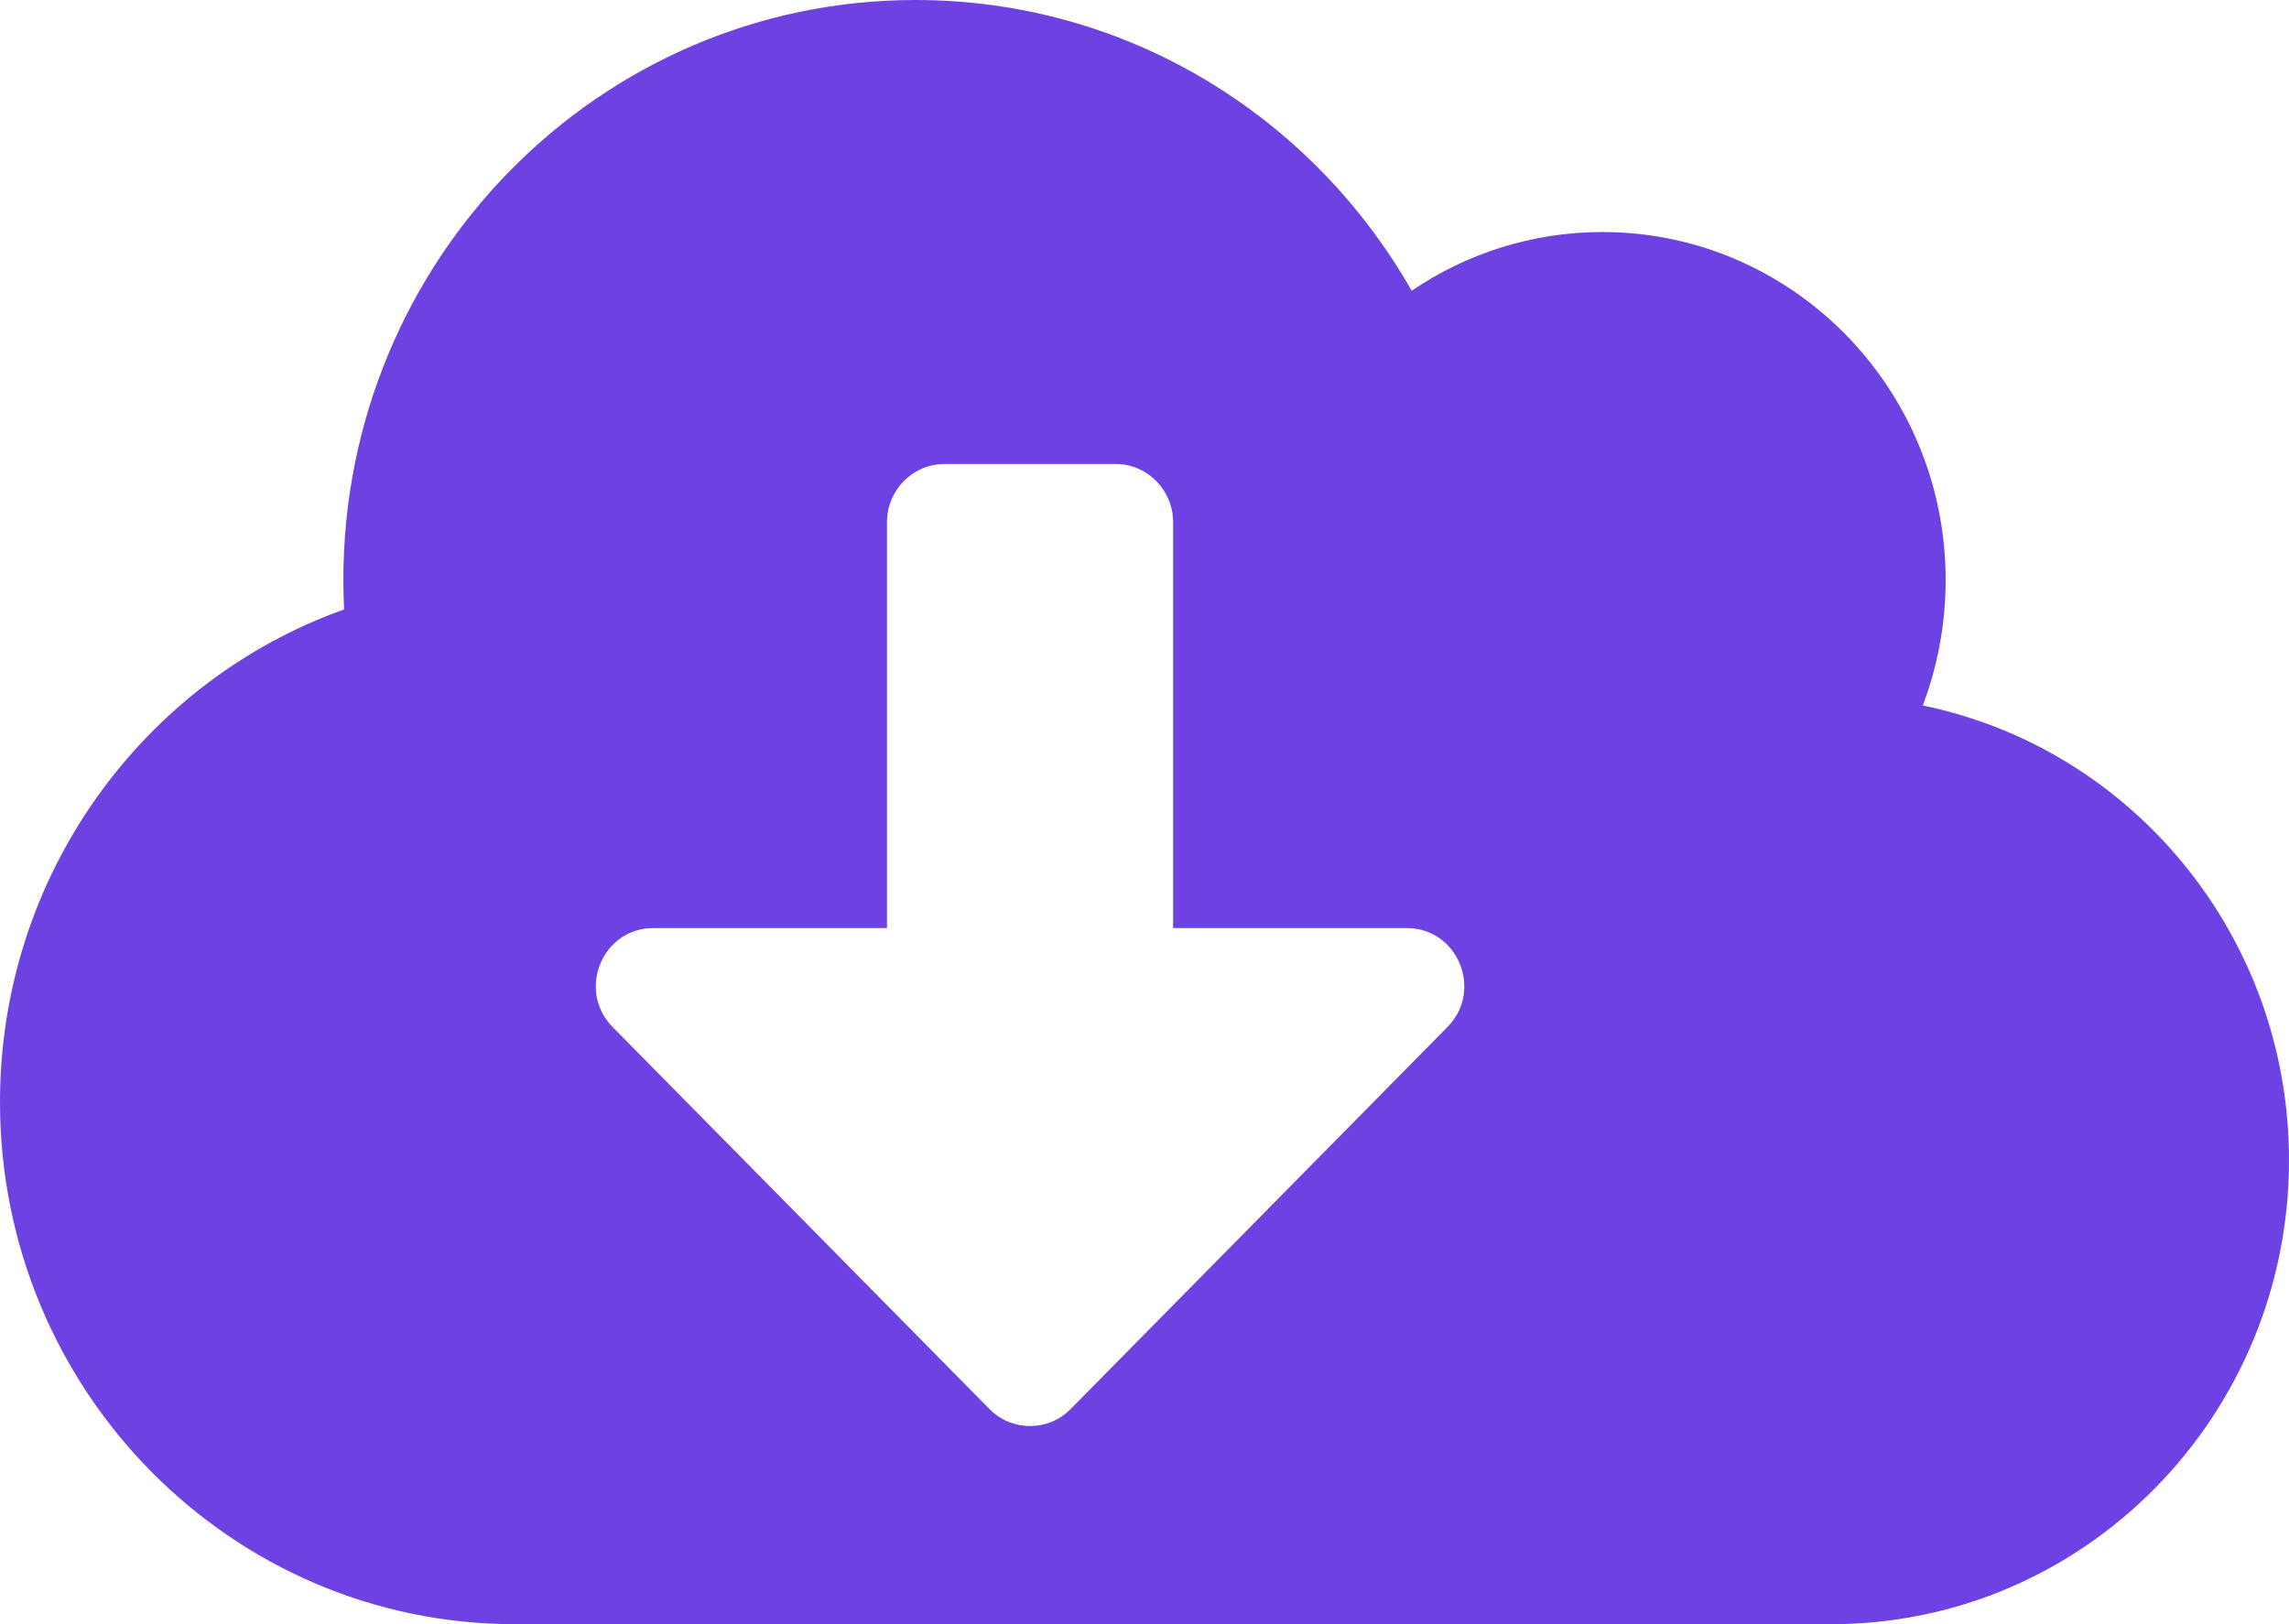 <svg width="62" height="44" viewBox="0 0 62 44" fill="none" xmlns="http://www.w3.org/2000/svg">
    <path d="M52.08 19.113C52.477 18.062 52.7 16.913 52.7 15.714C52.7 10.509 48.534 6.286 43.4 6.286C41.492 6.286 39.709 6.875 38.237 7.877C35.553 3.163 30.545 0 24.8 0C16.236 0 9.3 7.032 9.3 15.714C9.3 15.979 9.31 16.245 9.319 16.51C3.894 18.445 0 23.689 0 29.857C0 37.665 6.248 44 13.95 44H49.6C56.449 44 62 38.372 62 31.429C62 25.349 57.737 20.271 52.08 19.113ZM39.205 27.824L28.995 38.176C28.394 38.785 27.406 38.785 26.805 38.176L16.595 27.824C15.616 26.832 16.314 25.143 17.689 25.143H24.025V14.143C24.025 13.279 24.723 12.571 25.575 12.571H30.225C31.078 12.571 31.775 13.279 31.775 14.143V25.143H38.111C39.486 25.143 40.184 26.832 39.205 27.824Z" fill="#6E41E2"/>
</svg>
